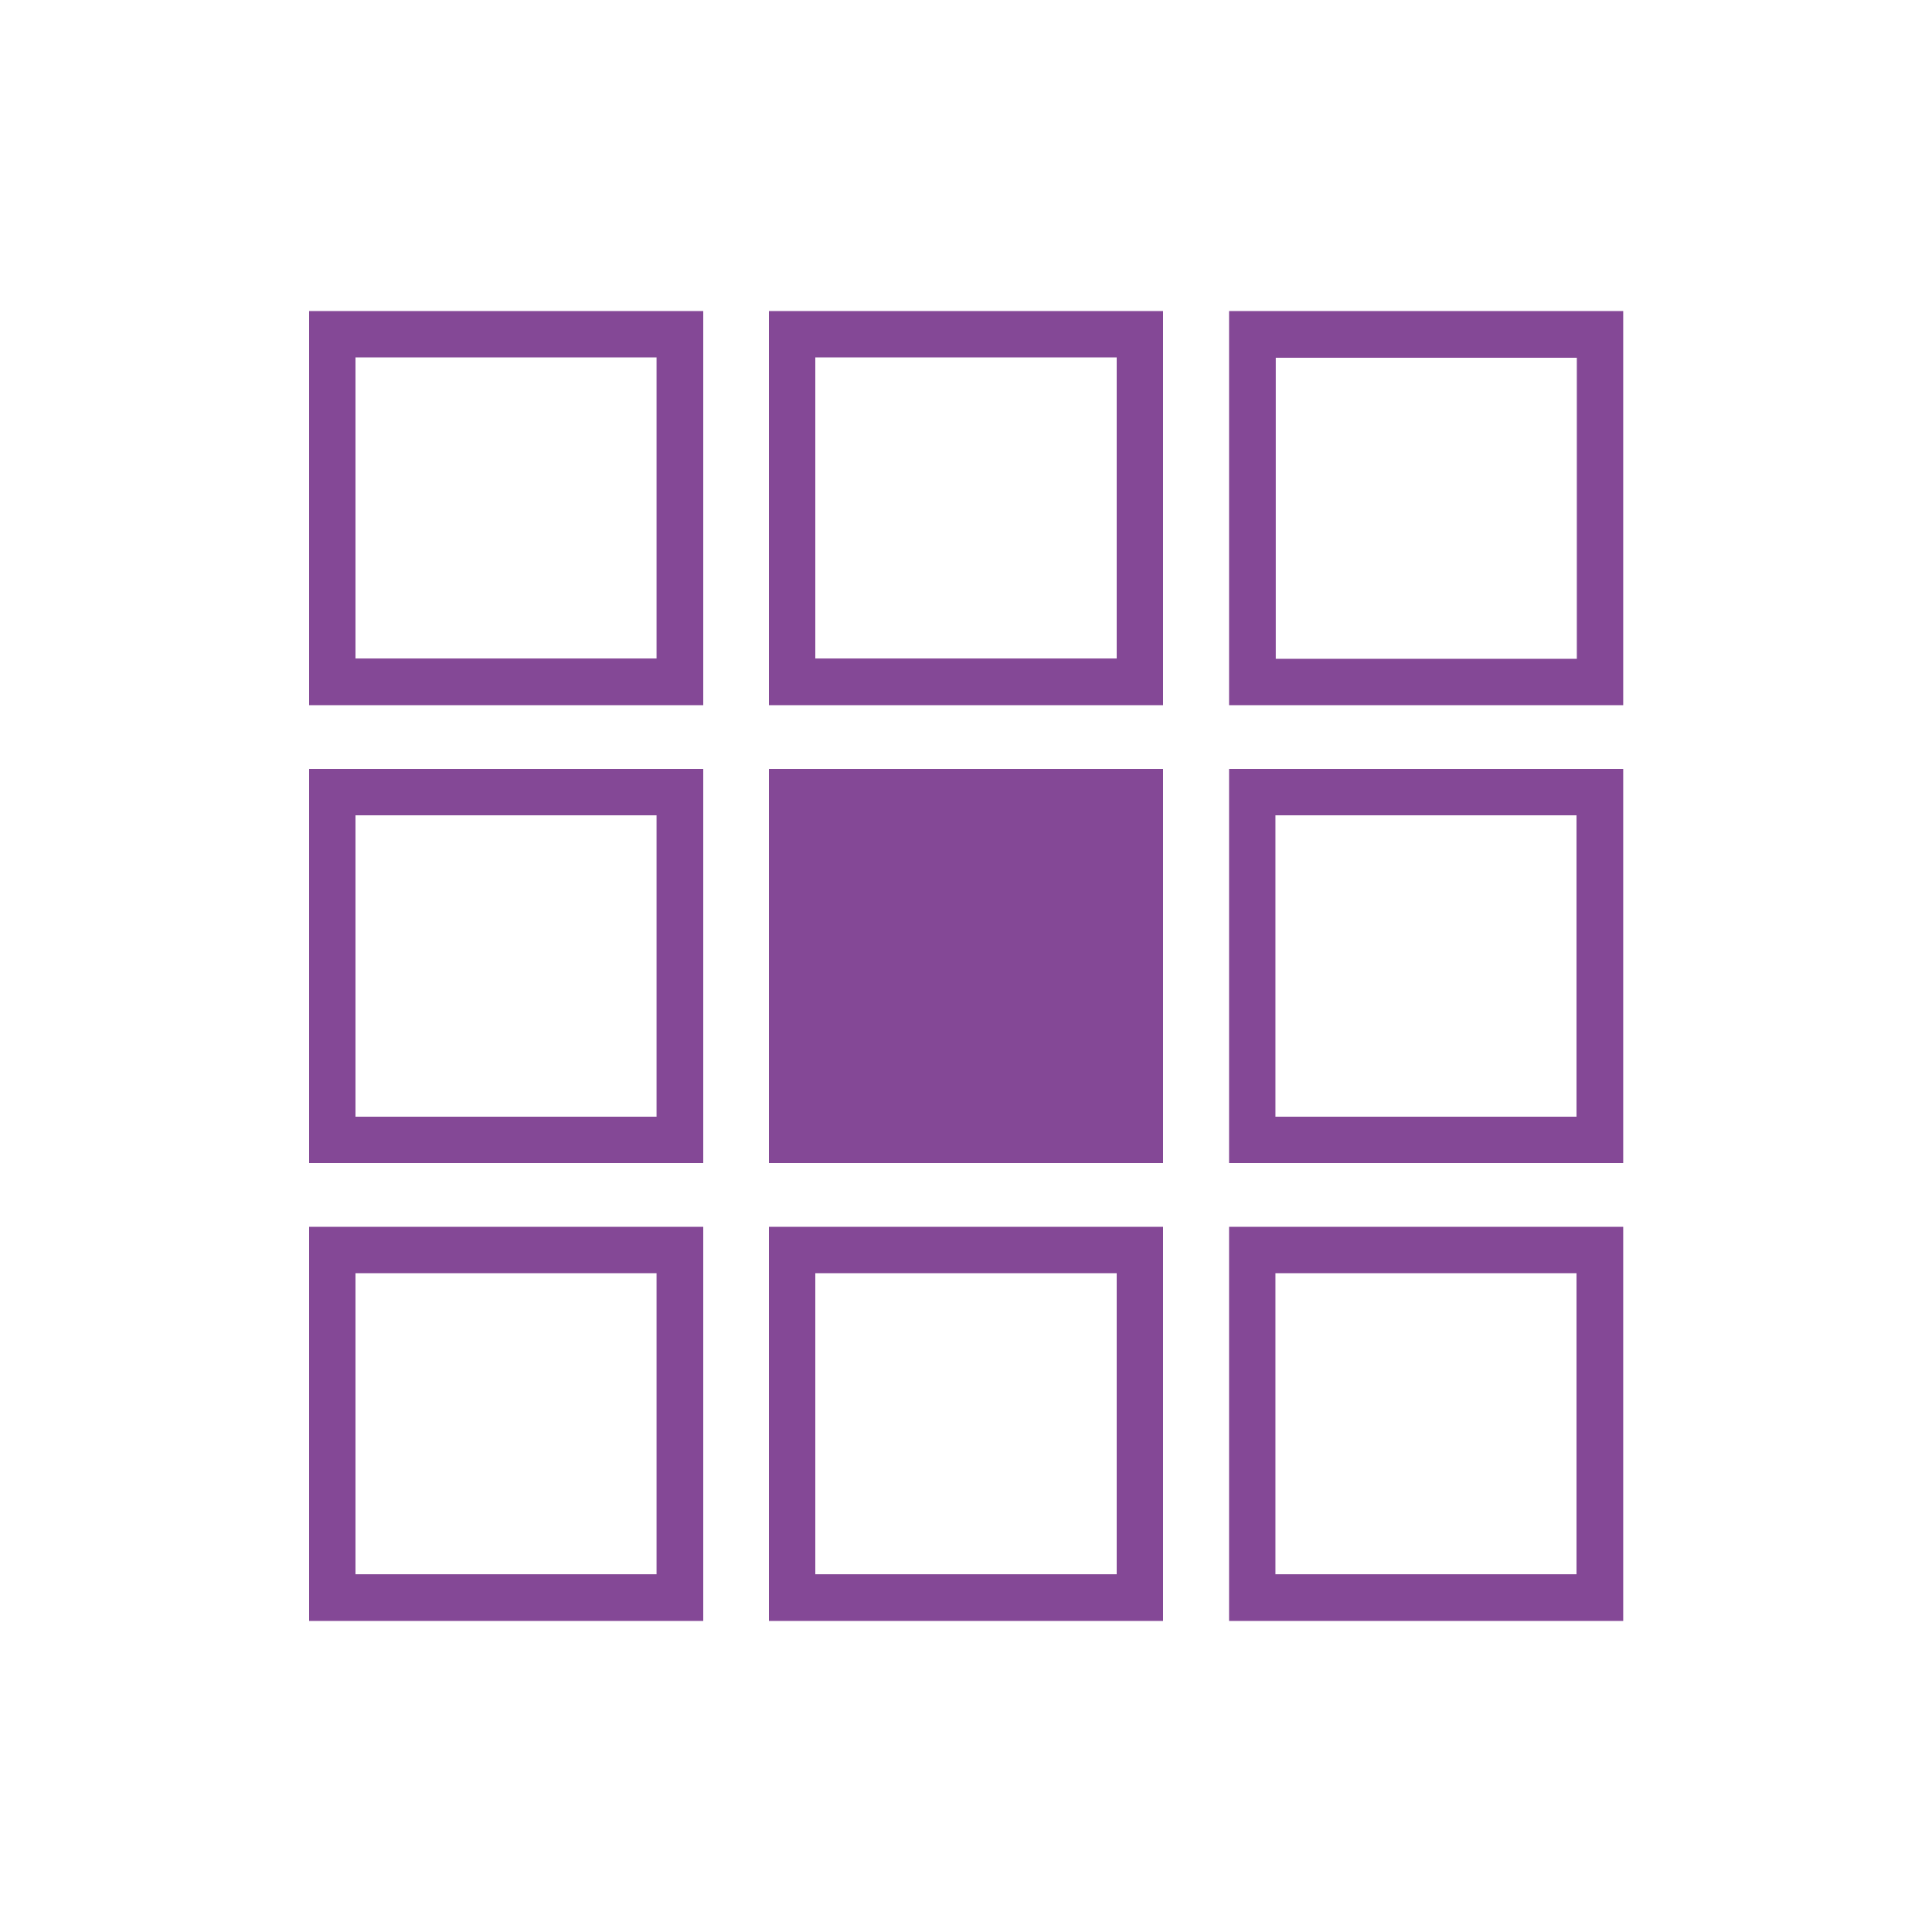 <?xml version="1.0" encoding="UTF-8"?> <svg xmlns="http://www.w3.org/2000/svg" id="COMPLETED_ICONS" viewBox="0 0 60 60"><defs><style>.cls-1{fill:#844896;stroke-width:0px;}</style></defs><path class="cls-1" d="m9.6,21.9h12.24v-12.24h-12.24v12.24Zm1.44-10.8h9.35v9.35h-9.35v-9.35Z"></path><path class="cls-1" d="m9.6,36.12h12.24v-12.24h-12.24v12.24Zm1.44-10.8h9.35v9.36h-9.35v-9.36Z"></path><path class="cls-1" d="m9.6,50.34h12.24v-12.24h-12.24v12.24Zm1.44-10.8h9.35v9.35h-9.35v-9.35Z"></path><path class="cls-1" d="m23.88,21.9h12.24v-12.24h-12.24v12.24Zm1.44-10.8h9.36v9.35h-9.36v-9.35Z"></path><rect class="cls-1" x="23.88" y="23.88" width="12.24" height="12.24"></rect><path class="cls-1" d="m23.88,50.34h12.24v-12.24h-12.24v12.24Zm1.44-10.8h9.36v9.35h-9.36v-9.35Z"></path><path class="cls-1" d="m38.17,9.66v12.24h12.24v-12.24h-12.24Zm10.8,10.8h-9.35v-9.35h9.35v9.35Z"></path><path class="cls-1" d="m38.17,36.12h12.24v-12.24h-12.24v12.24Zm1.44-10.8h9.35v9.36h-9.35v-9.36Z"></path><path class="cls-1" d="m38.17,50.34h12.24v-12.24h-12.24v12.24Zm1.44-10.8h9.35v9.35h-9.35v-9.35Z"></path></svg> 
